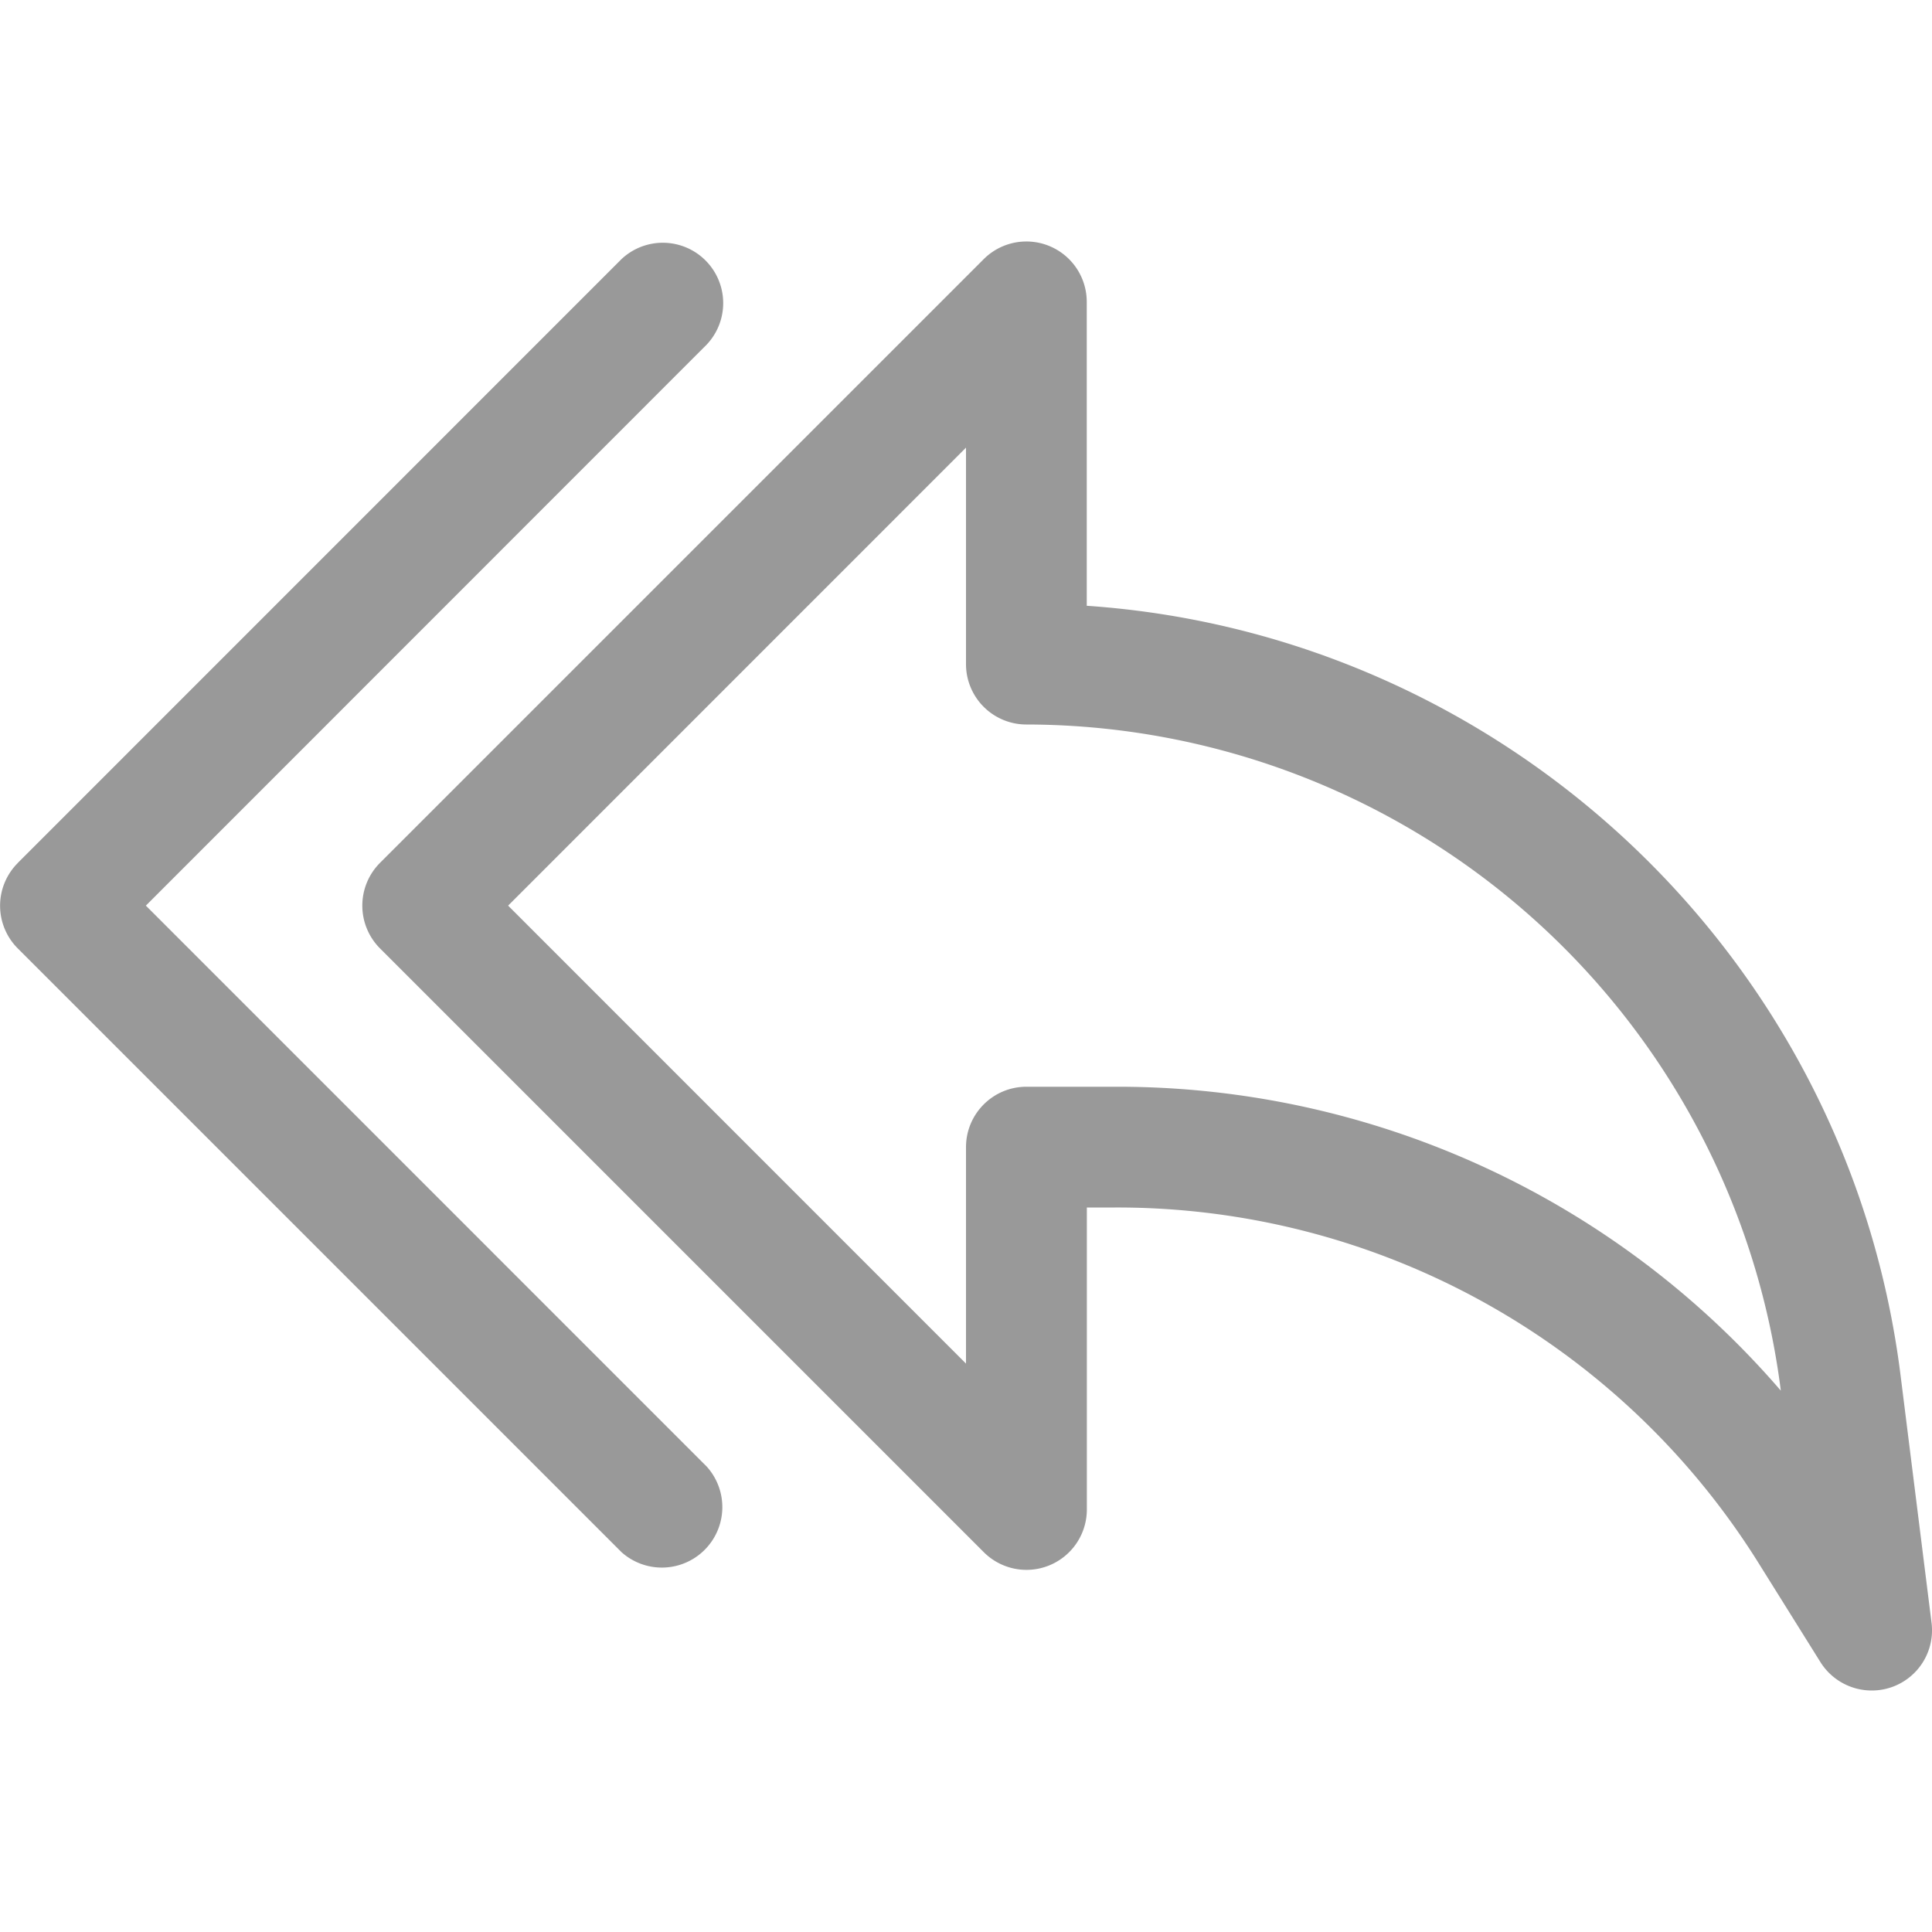 <svg width="20" height="20" fill="none" xmlns="http://www.w3.org/2000/svg"><g clip-path="url(#clip0)" fill="#999"><path d="M3.933 8.933l6.25-6.25a.625.625 0 011.067.442v3.146c4.314.295 7.883 3.623 8.425 7.97l.32 2.556a.623.623 0 01-.62.703.626.626 0 01-.53-.294l-.629-1.007a7.827 7.827 0 00-6.675-3.699h-.29v3.125a.625.625 0 01-1.068.442l-6.25-6.25a.627.627 0 010-.884zM10 14.116v-2.24c0-.346.28-.626.625-.626h.916a9.061 9.061 0 016.894 3.146 7.883 7.883 0 00-7.81-6.896.625.625 0 01-.625-.625V4.634L5.26 9.375 10 14.116z"/><path d="M.183 8.934l6.25-6.251a.625.625 0 01.883.884L1.51 9.375l5.807 5.808a.626.626 0 01-.883.885l-6.25-6.25a.625.625 0 010-.884z"/></g><defs><clipPath id="clip0"><path fill="#fff" transform="matrix(-1 0 0 1 20 0)" d="M0 0h20v20H0z"/></clipPath></defs></svg>